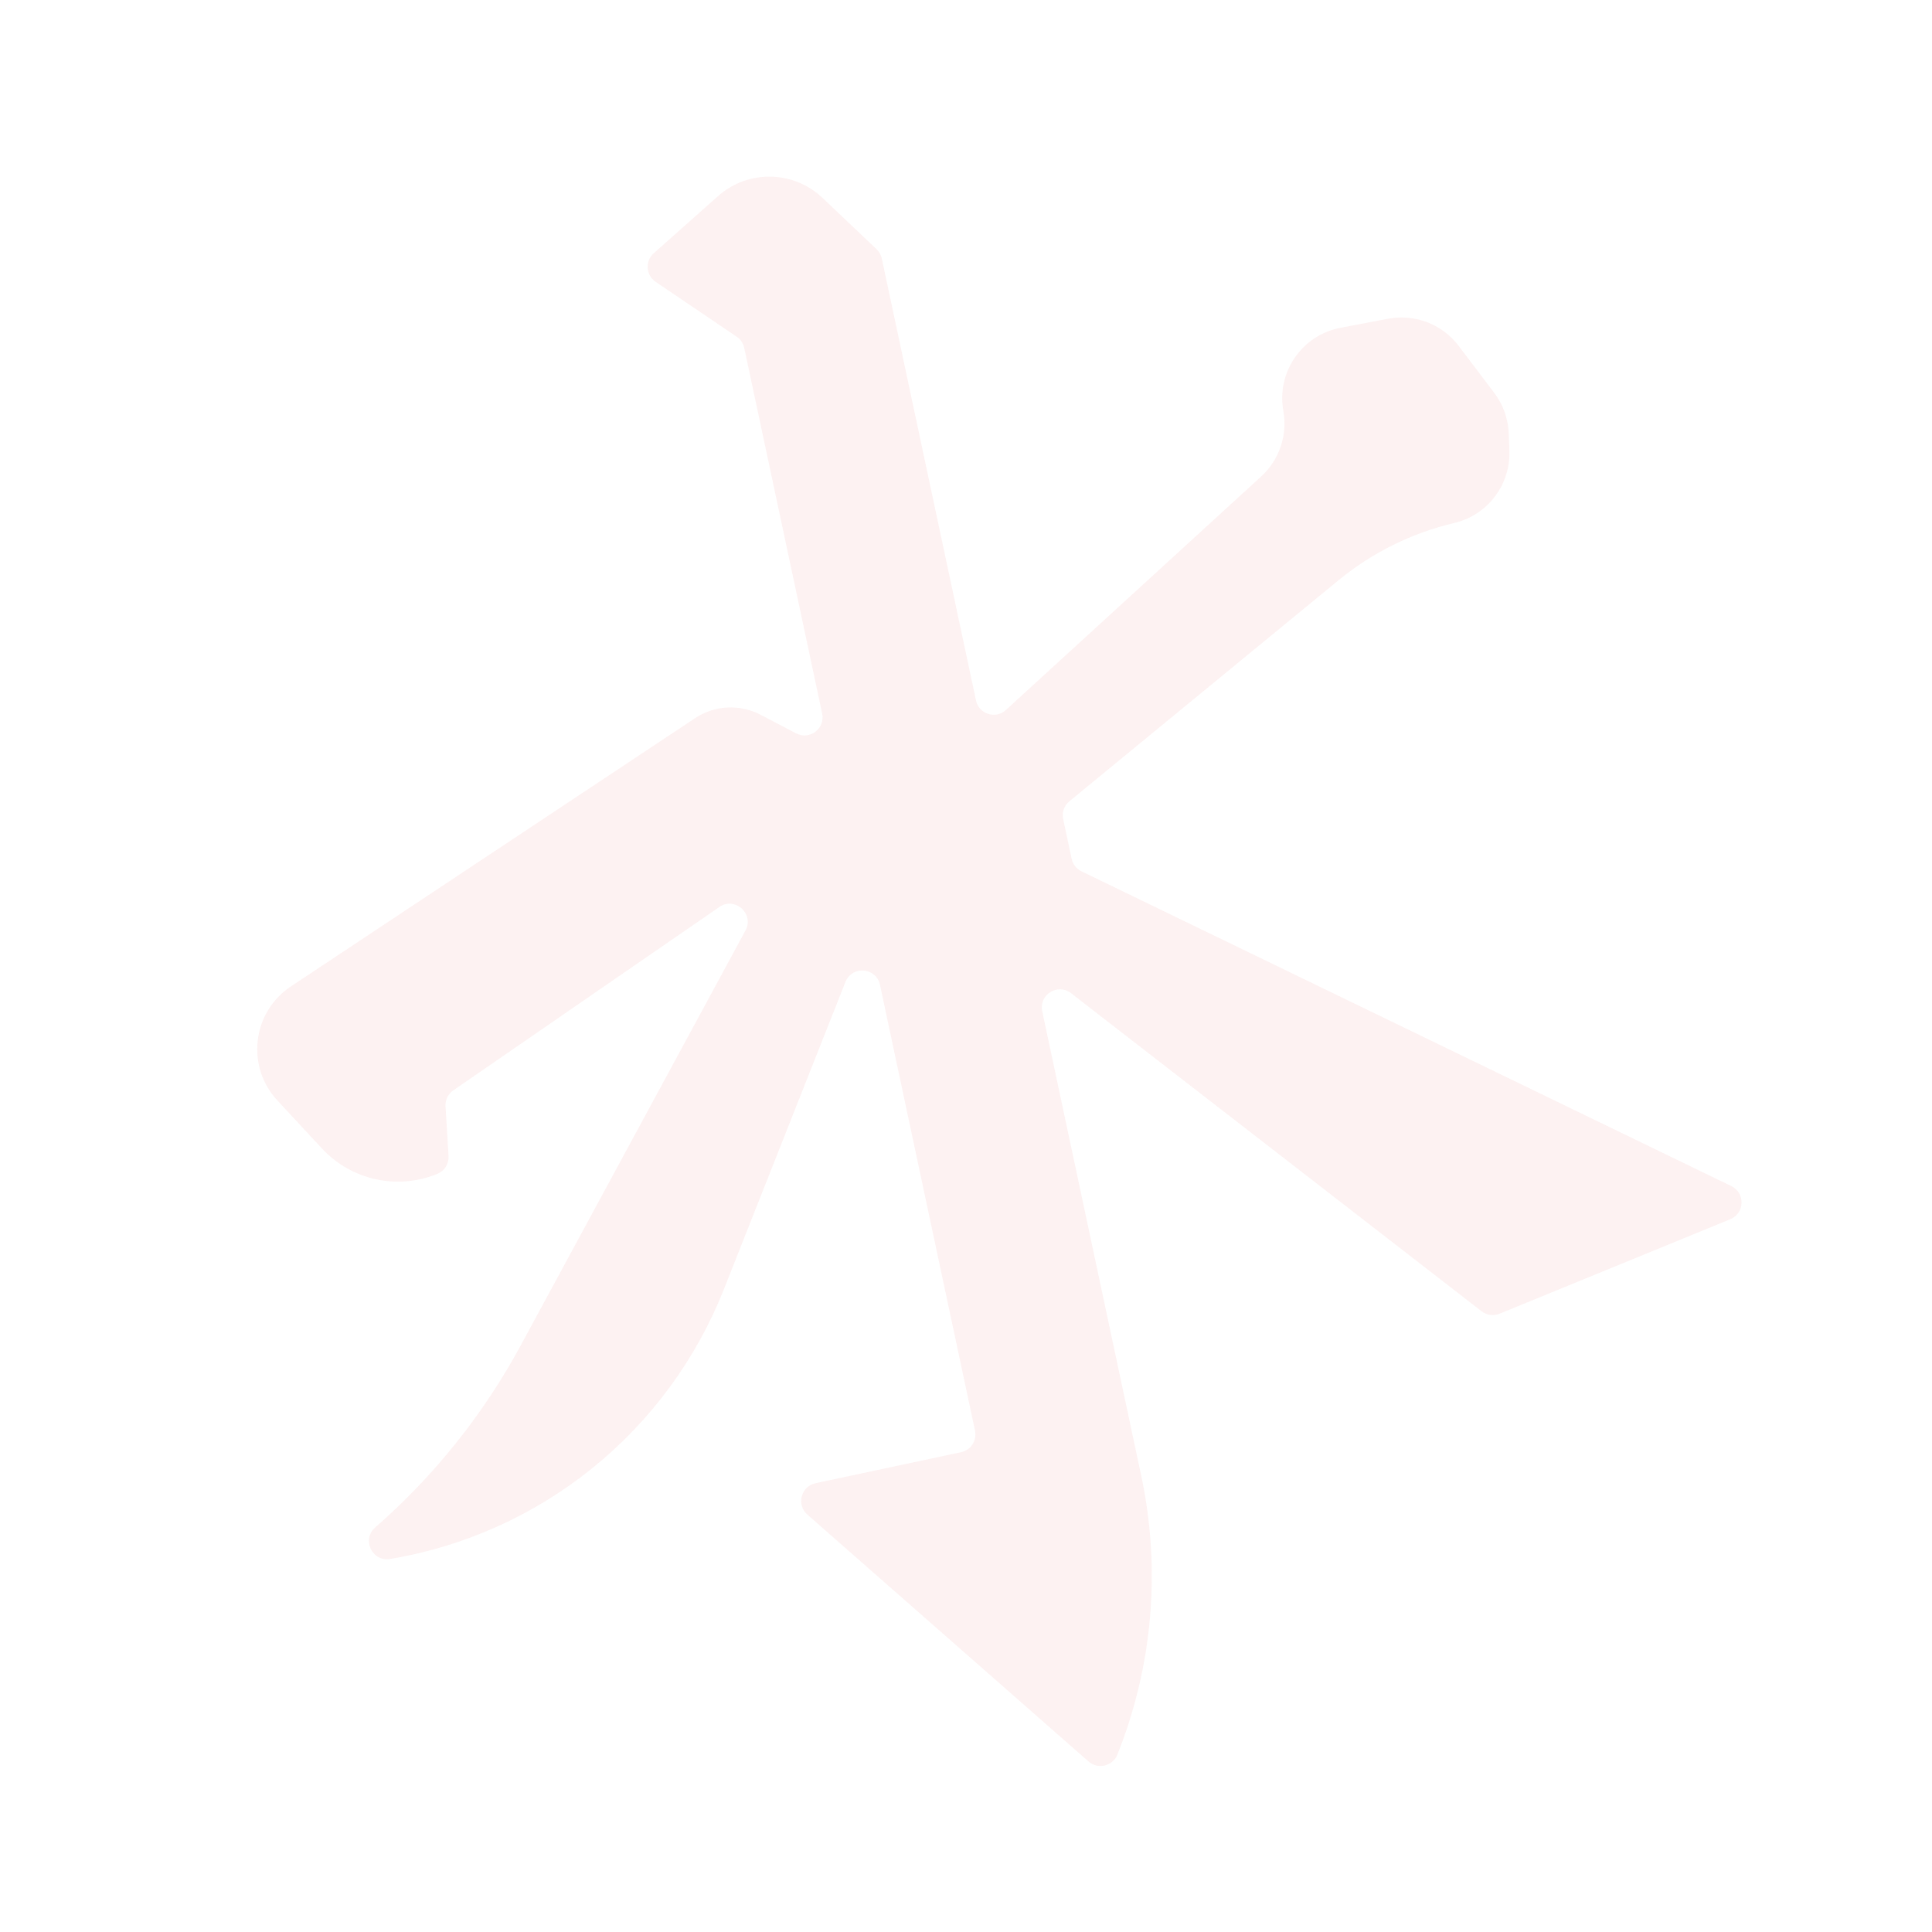 <?xml version="1.0" encoding="UTF-8"?> <svg xmlns="http://www.w3.org/2000/svg" width="145" height="145" viewBox="0 0 145 145" fill="none"><g opacity="0.06" clip-path="url(#clip0_619_4)"><path d="M129.94 89.02L81.164 65.395C80.978 65.305 80.815 65.174 80.687 65.011C80.559 64.848 80.471 64.658 80.427 64.455L79.791 61.47C79.739 61.226 79.755 60.973 79.838 60.738C79.92 60.502 80.065 60.294 80.258 60.136L100.462 43.544C102.991 41.466 105.963 39.997 109.149 39.248C111.651 38.66 113.38 36.373 113.279 33.805L113.229 32.518C113.186 31.418 112.806 30.358 112.141 29.48L109.474 25.96C108.869 25.161 108.052 24.547 107.116 24.187C106.181 23.827 105.163 23.736 104.178 23.923L100.607 24.604C97.709 25.156 95.796 27.938 96.318 30.841C96.478 31.735 96.41 32.655 96.119 33.516C95.828 34.376 95.324 35.149 94.654 35.762L75.495 53.288C74.719 53.997 73.467 53.596 73.248 52.568L66.18 19.408C66.123 19.14 65.986 18.895 65.787 18.706L61.73 14.852C59.546 12.778 56.138 12.722 53.888 14.723L49.065 19.009C48.403 19.598 48.472 20.654 49.206 21.151L55.289 25.268C55.58 25.465 55.784 25.767 55.857 26.11L61.706 53.553C61.946 54.679 60.765 55.575 59.745 55.04L57.084 53.646C56.318 53.244 55.457 53.056 54.592 53.1C53.728 53.145 52.891 53.421 52.17 53.9L21.833 74.034C18.93 75.961 18.445 80.03 20.815 82.585L24.162 86.193C26.393 88.599 29.862 89.322 32.832 88.096C33.367 87.875 33.699 87.334 33.664 86.756L33.436 83.032C33.422 82.799 33.468 82.565 33.571 82.354C33.674 82.144 33.829 81.963 34.022 81.83L53.984 68.072C55.16 67.261 56.631 68.582 55.95 69.839L39.077 100.988C36.28 106.152 32.583 110.775 28.161 114.64C27.13 115.541 27.926 117.228 29.277 117.003C34.844 116.075 40.076 113.724 44.465 110.177C48.855 106.631 52.252 102.009 54.328 96.762L63.451 73.696C63.946 72.444 65.764 72.596 66.045 73.912L73.178 107.379C73.253 107.731 73.185 108.099 72.989 108.402C72.792 108.704 72.484 108.916 72.132 108.992L61.208 111.32C60.114 111.553 59.754 112.933 60.594 113.671L81.698 132.202C82.405 132.823 83.512 132.554 83.862 131.68C86.519 125.037 87.141 117.754 85.65 110.757L78.219 75.895C77.956 74.656 79.38 73.761 80.382 74.537L111.197 98.412C111.386 98.559 111.61 98.653 111.847 98.685C112.083 98.717 112.324 98.686 112.545 98.596L129.863 91.502C130.951 91.056 130.998 89.533 129.94 89.02Z" fill="#DD1A1A"></path></g><defs><clipPath id="clip0_619_4"><rect width="122" height="122" fill="white" transform="translate(0 25.432) rotate(-12.031)"></rect></clipPath></defs></svg> 